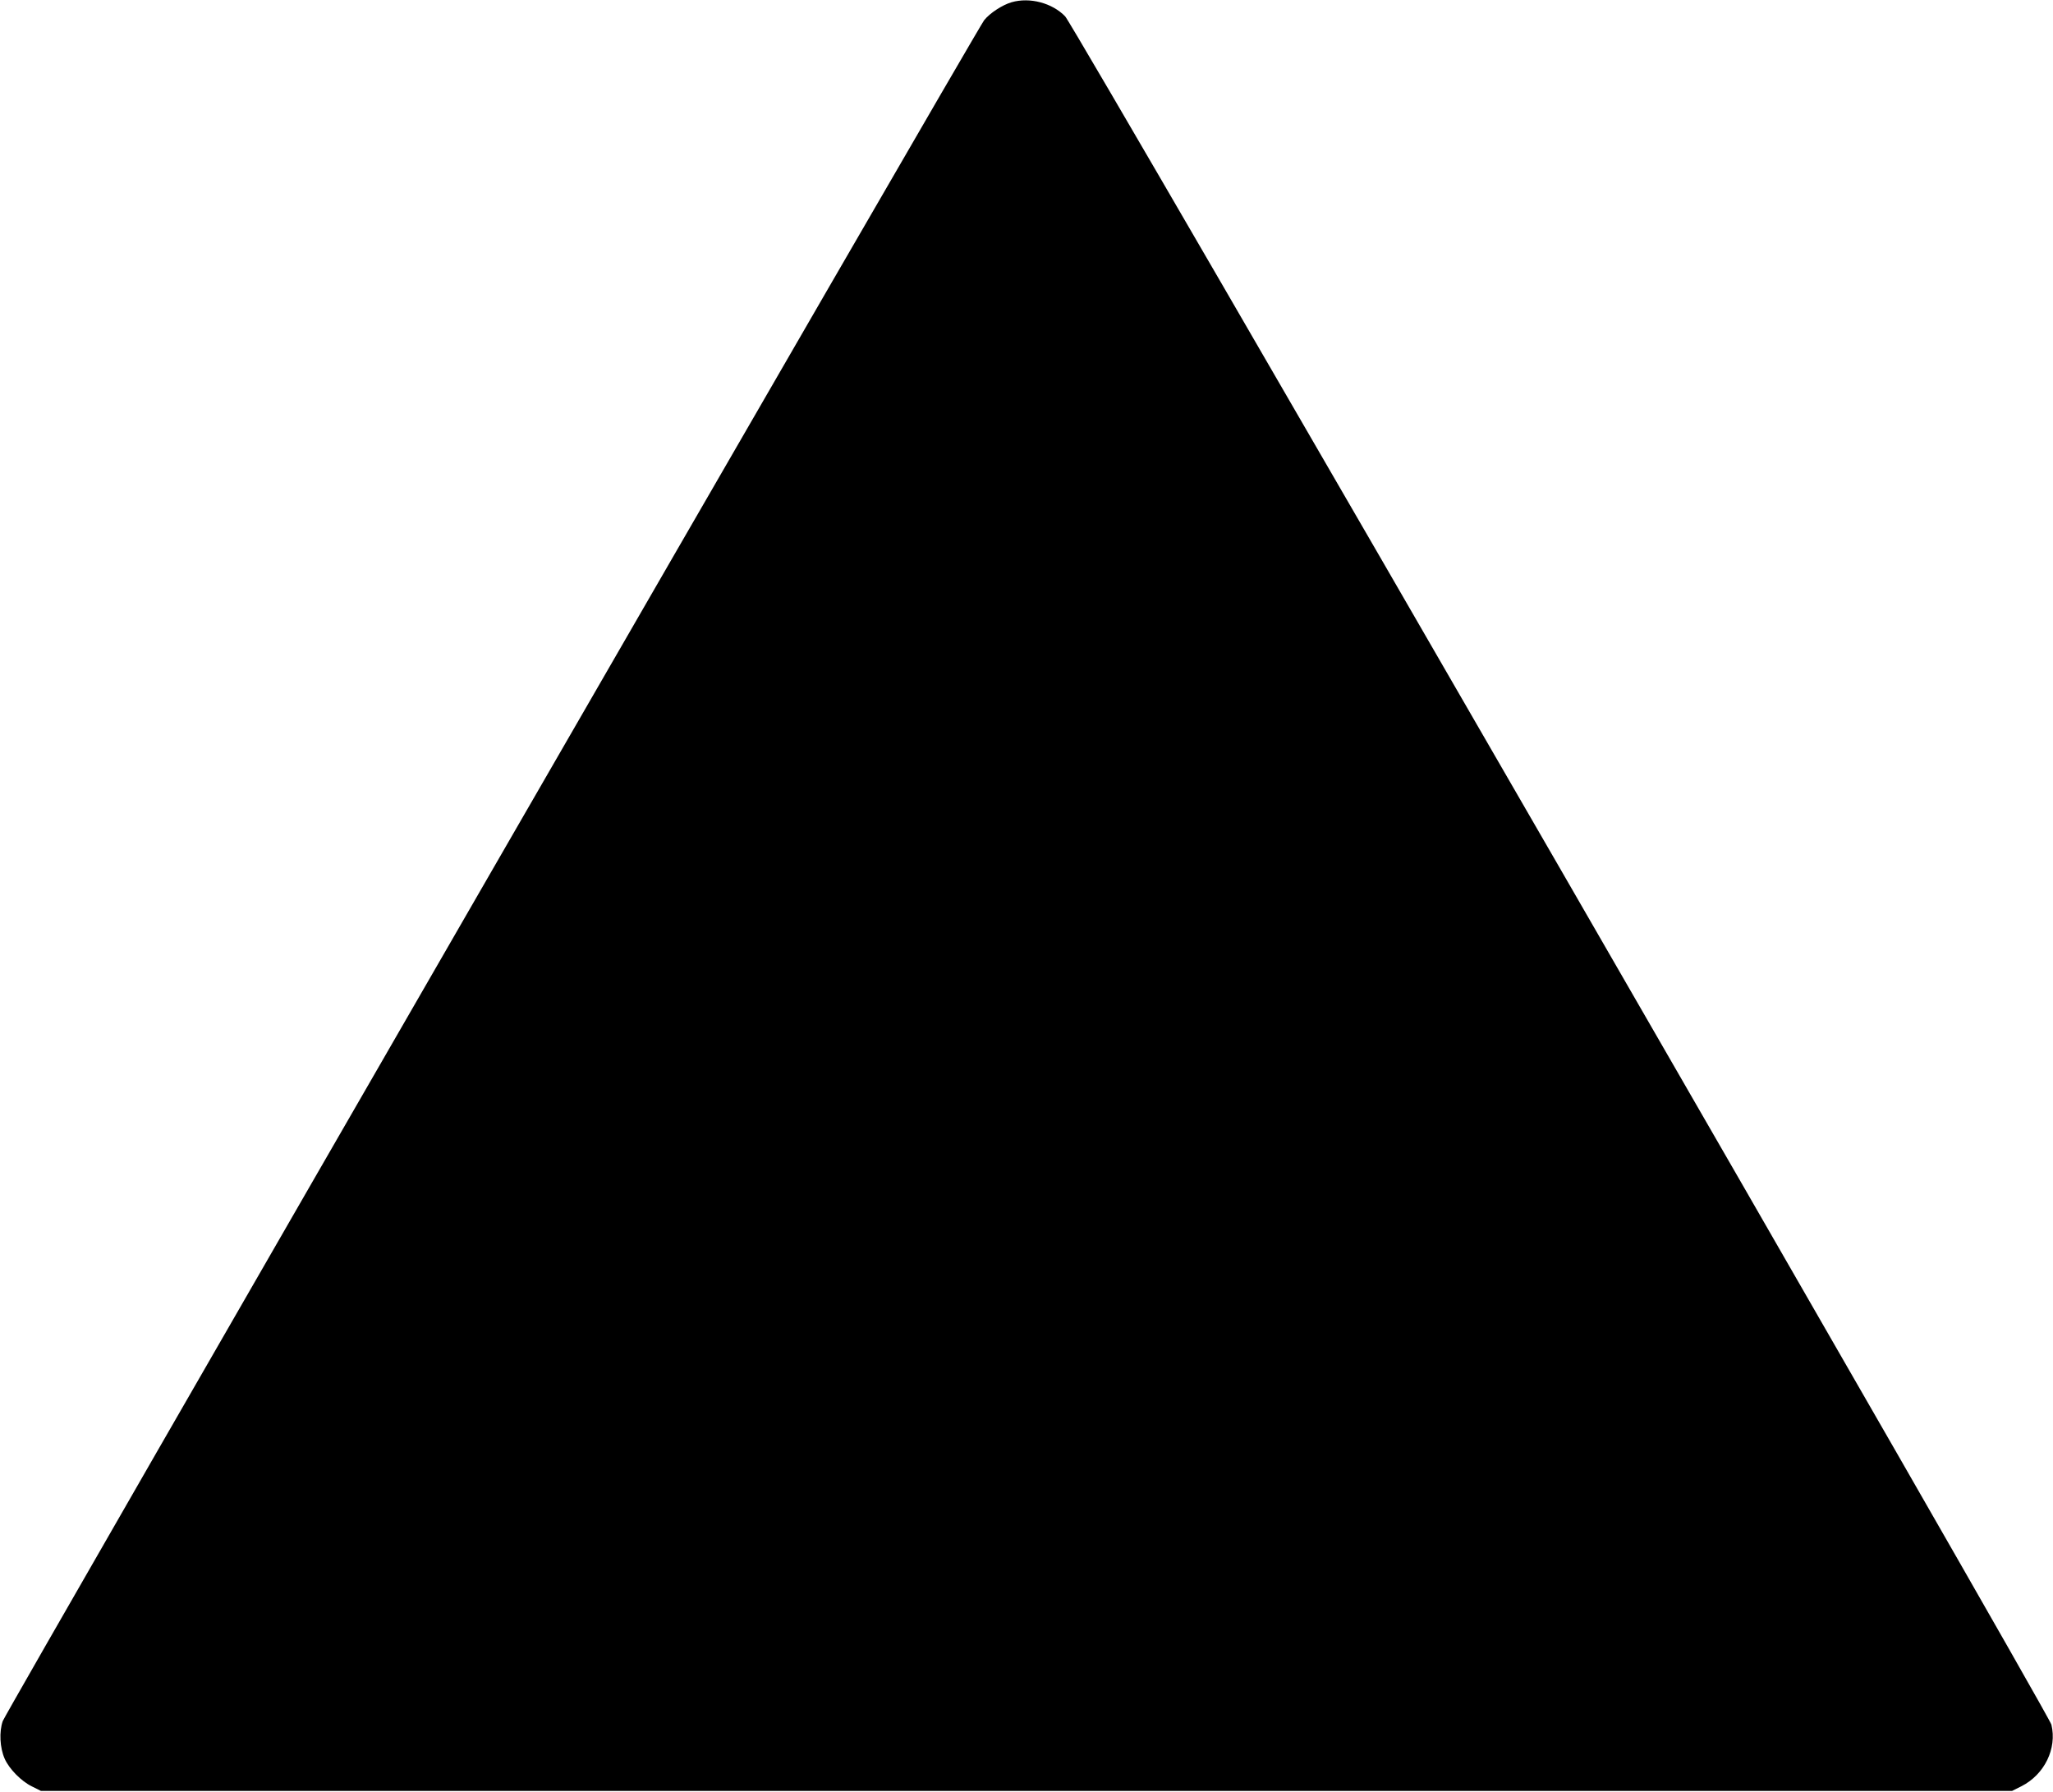  <svg version="1.0" xmlns="http://www.w3.org/2000/svg"
 width="1280pt" height="1117pt" viewBox="0 0 1280 1117"
 preserveAspectRatio="xMidYMid meet"><g transform="translate(0,1117) scale(0.1,-0.1)"
fill="#000000" stroke="none">
<path d="M6307 11156 c-56 -16 -135 -67 -171 -112 -47 -59 -6100 -10548 -6119
-10604 -23 -67 -18 -166 12 -234 28 -64 104 -141 170 -173 l56 -28 6145 0
6145 0 58 29 c144 73 223 235 187 384 -16 71 -6089 10588 -6149 10650 -80 83
-220 121 -334 88z"/>
</g>
</svg>
